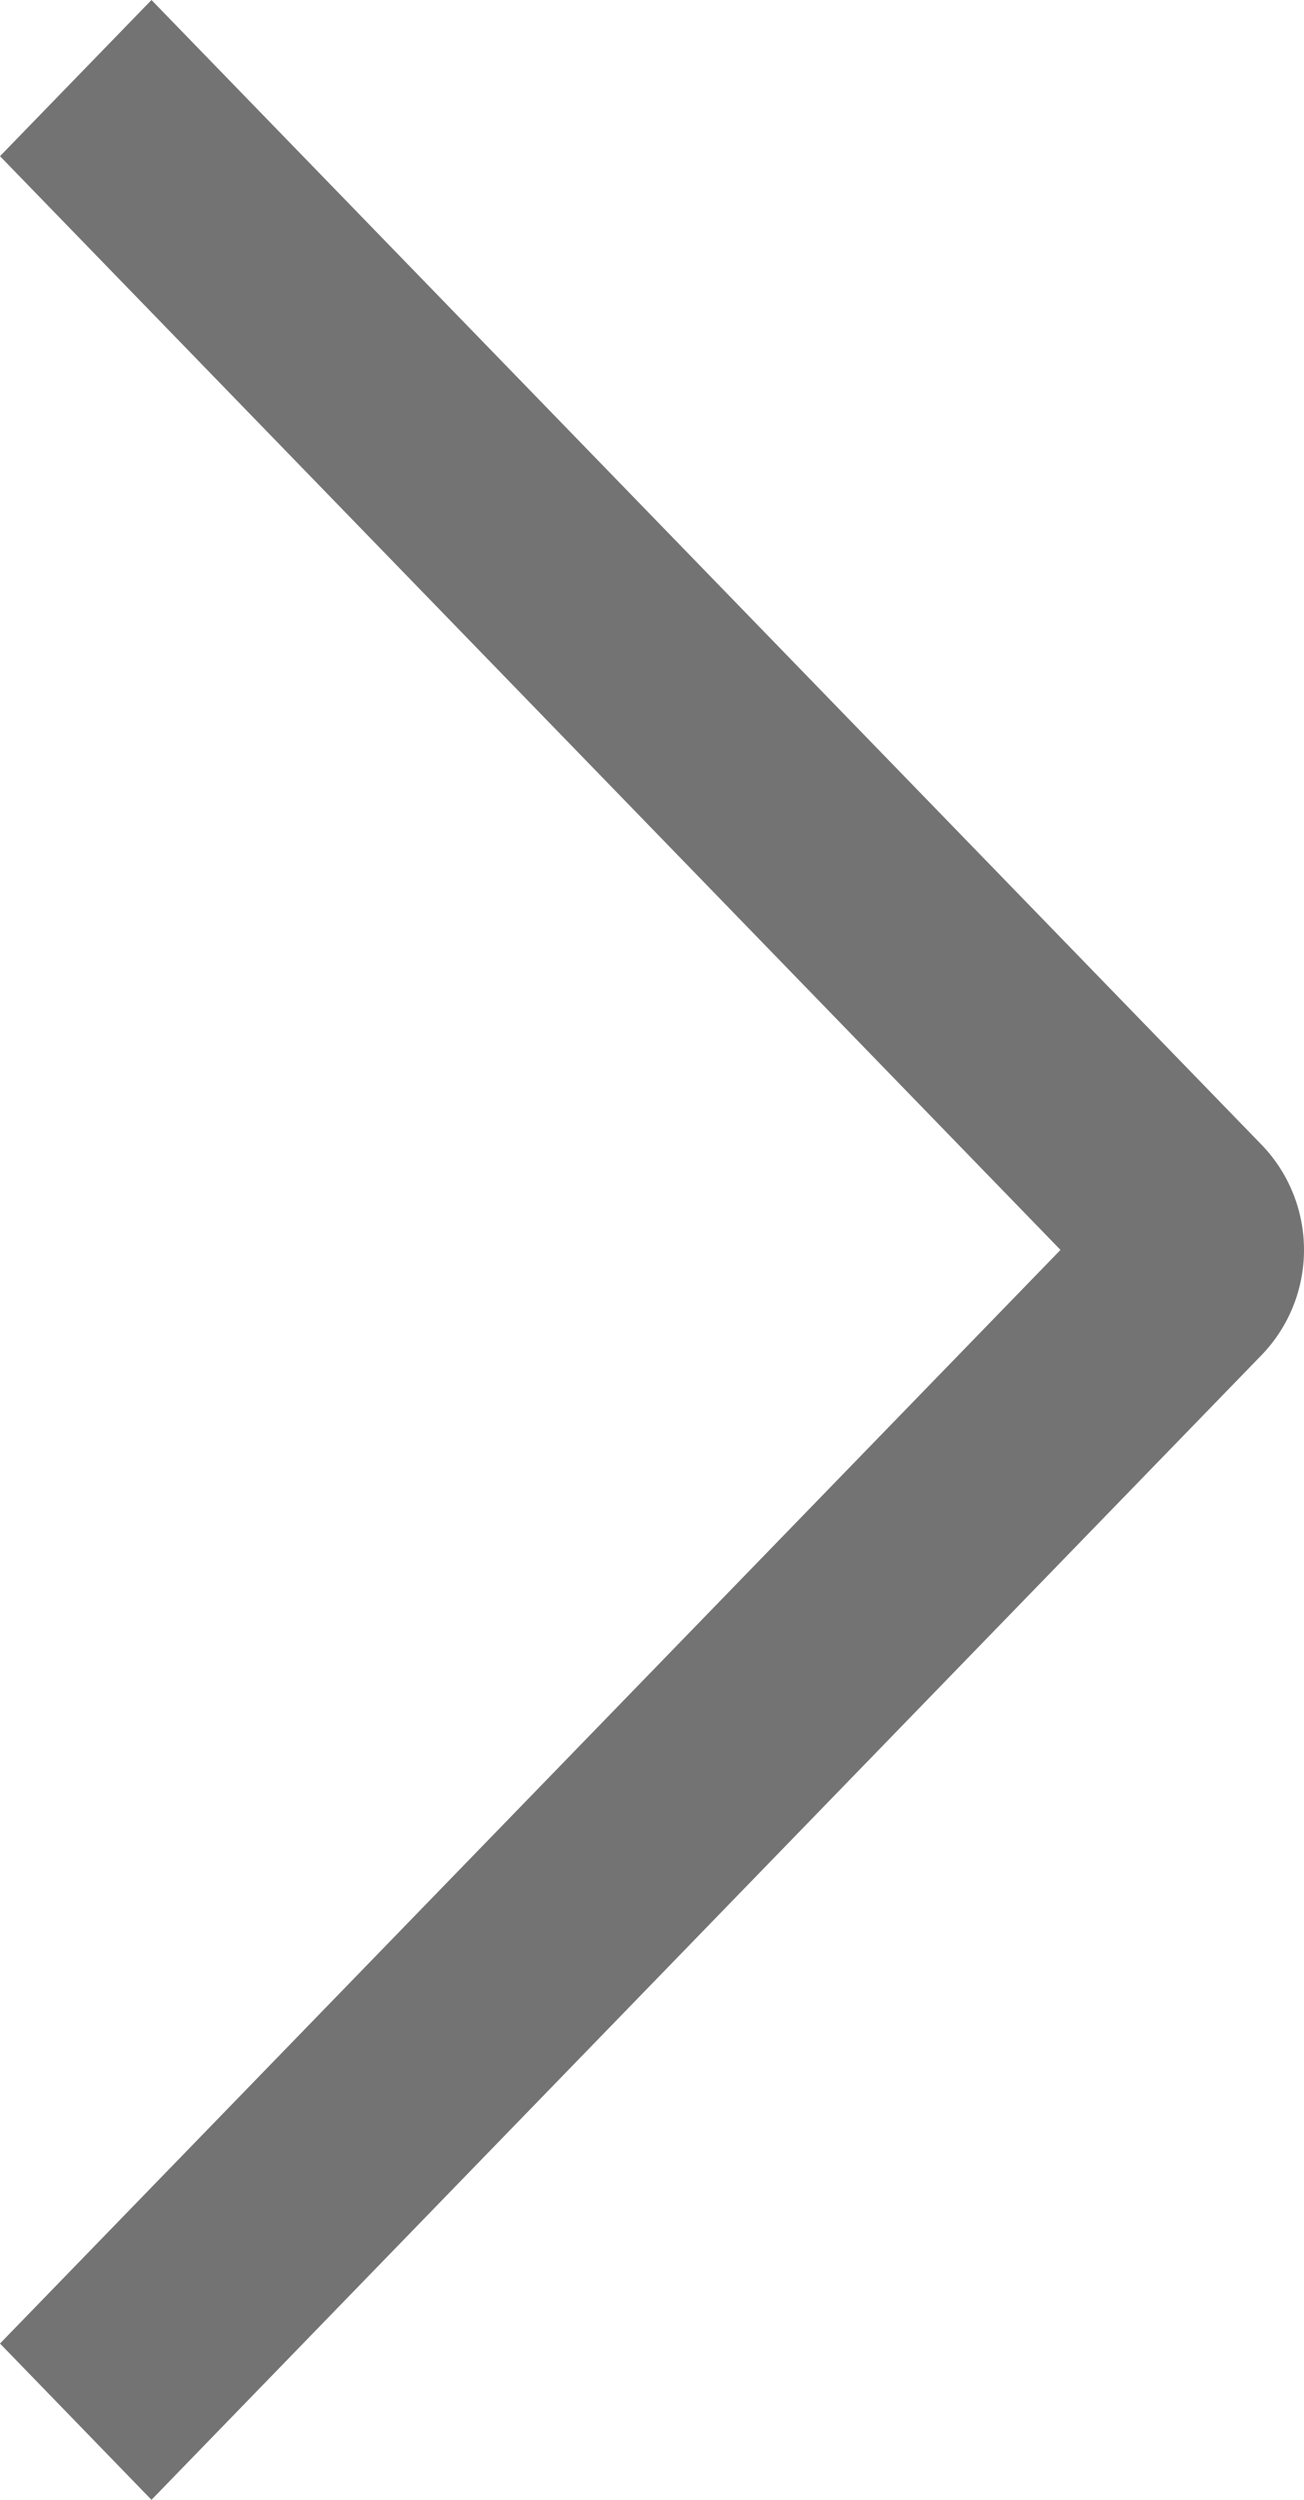 <svg width="12" height="23" viewBox="0 0 12 23" fill="none" xmlns="http://www.w3.org/2000/svg">
<path fill-rule="evenodd" clip-rule="evenodd" d="M0 1.437L1.394 0L11.616 10.539C11.862 10.797 12 11.141 12 11.5C12 11.859 11.862 12.203 11.616 12.461L1.394 23L0 21.562L9.759 11.5L0 1.437Z" fill="#737373"/>
</svg>
